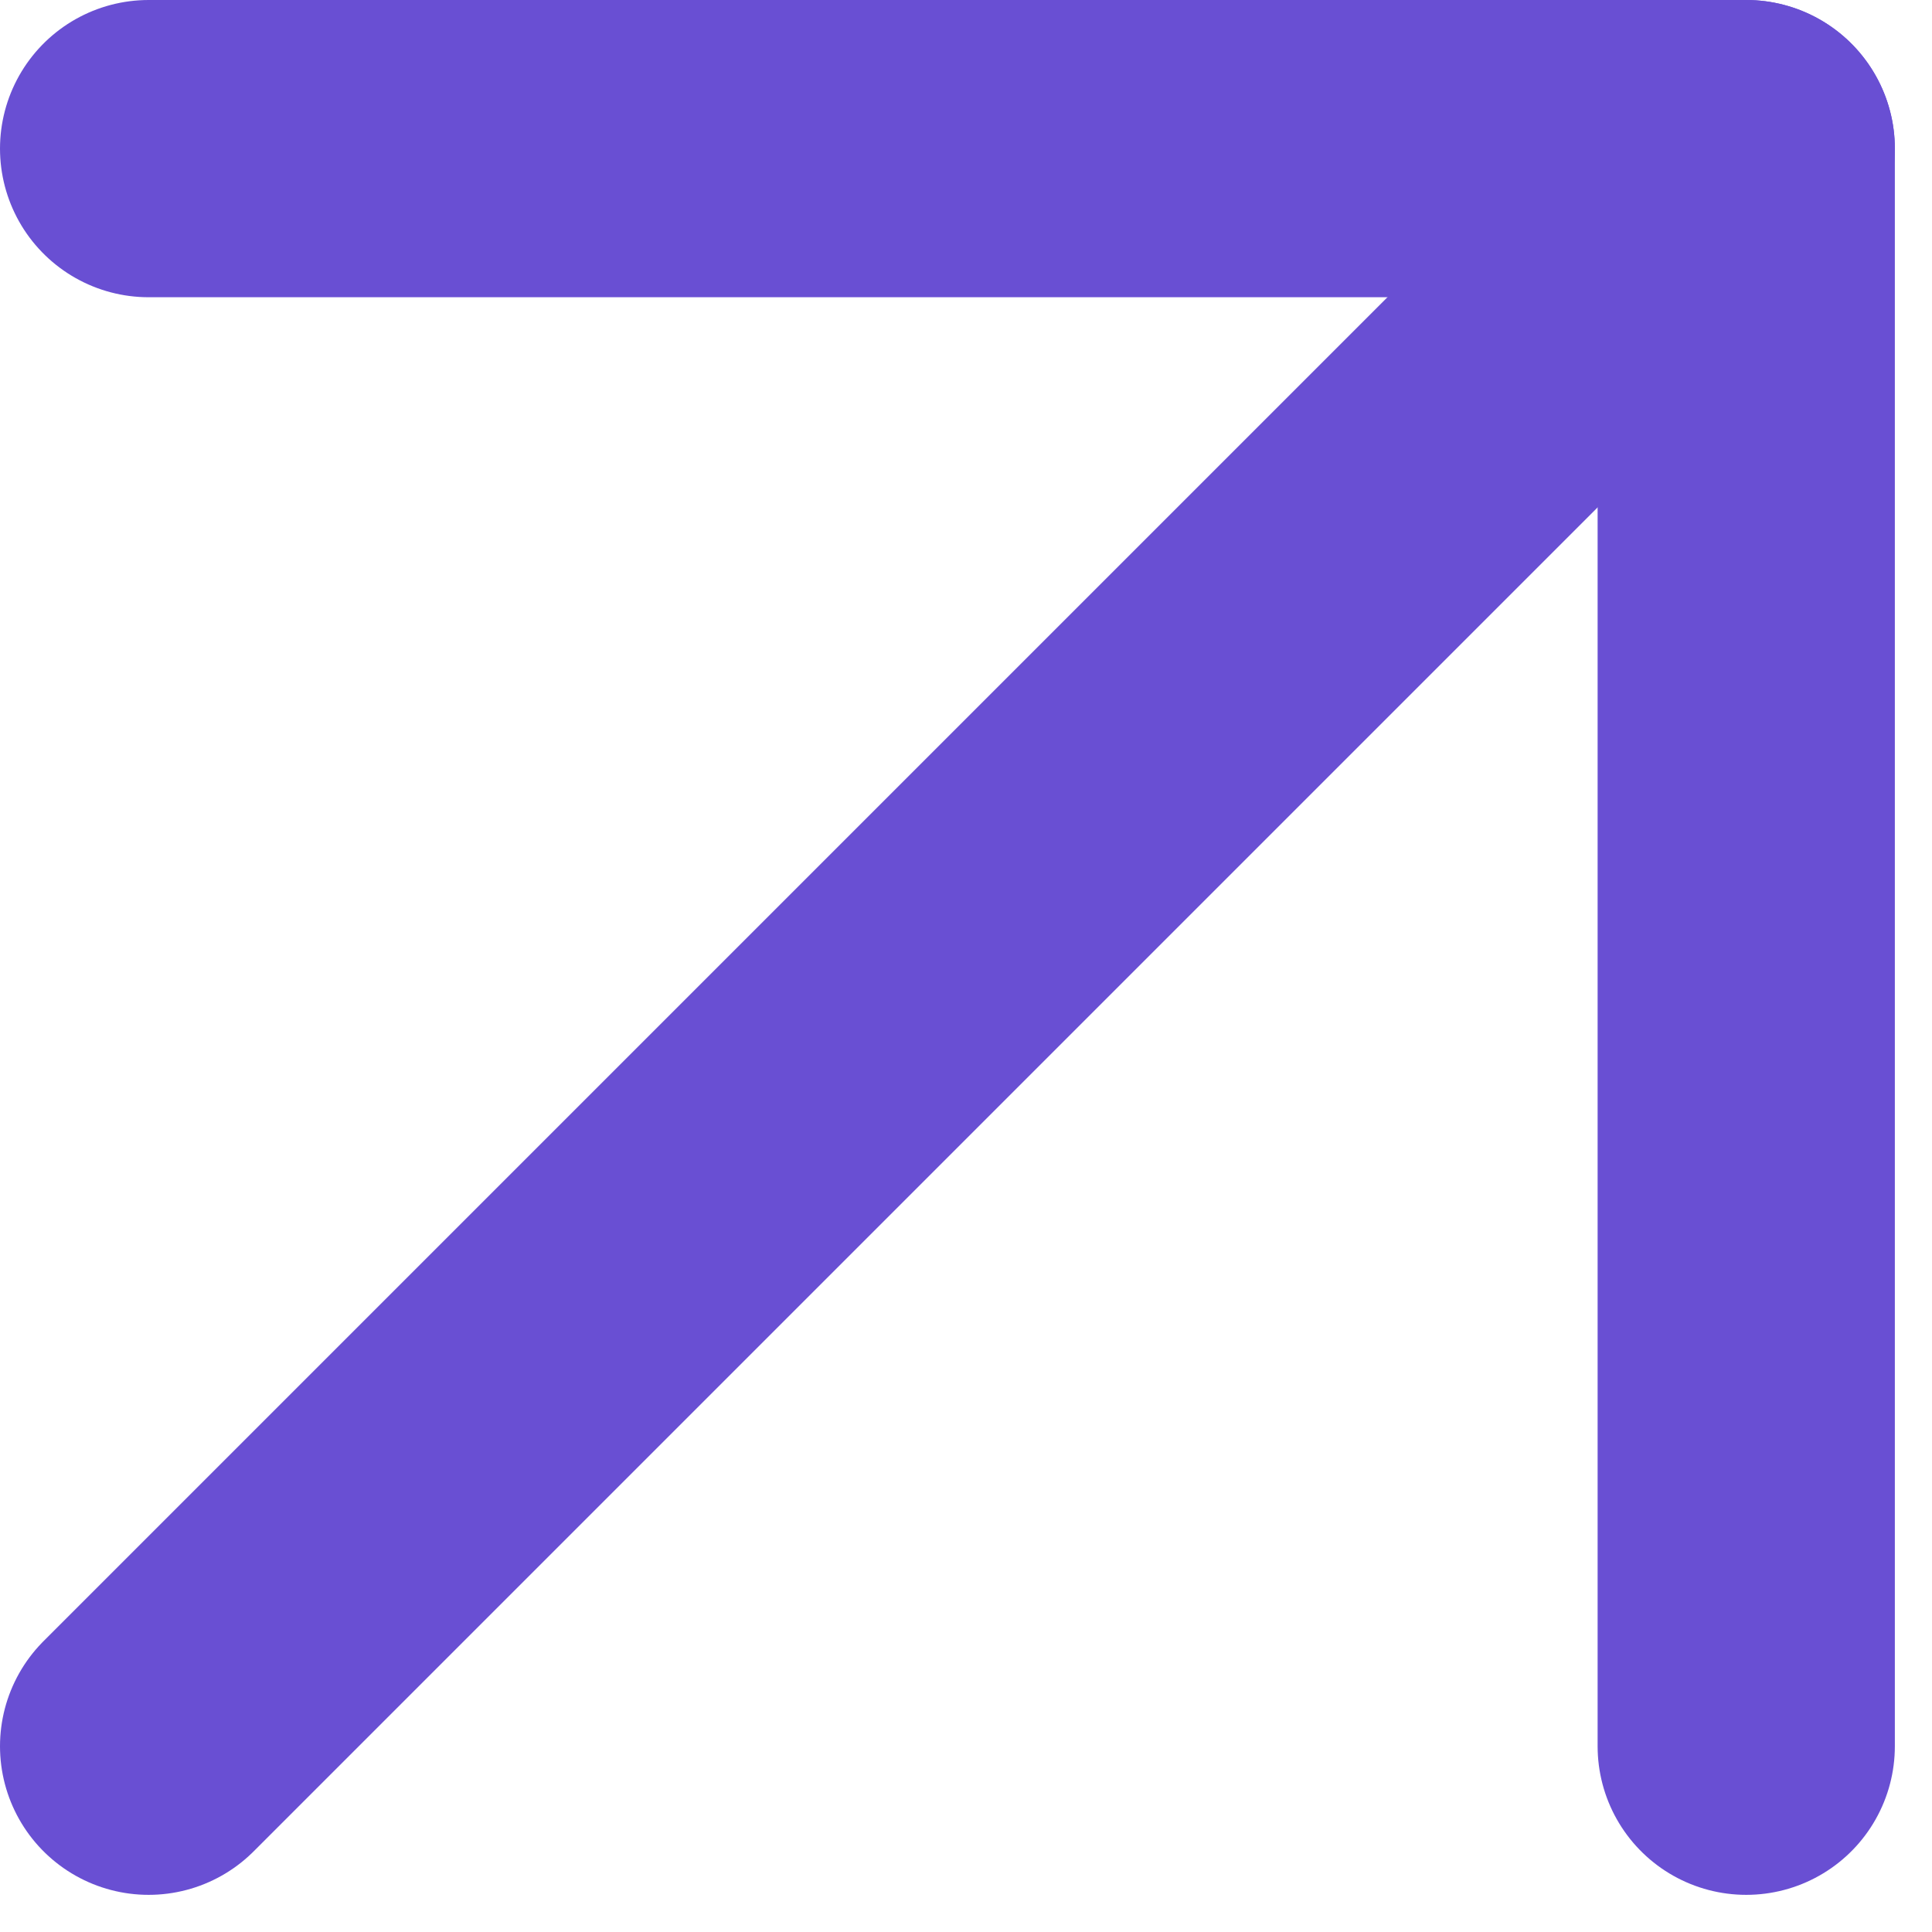 <?xml version="1.0" encoding="UTF-8"?> <svg xmlns="http://www.w3.org/2000/svg" width="13" height="13" viewBox="0 0 13 13" fill="none"><path d="M1 1H11.75V11.75" stroke="#694FD3" stroke-width="2" stroke-linecap="round" stroke-linejoin="round"></path><path d="M1 11.75L11.75 1" stroke="#694FD3" stroke-width="2" stroke-linecap="round" stroke-linejoin="round"></path></svg> 